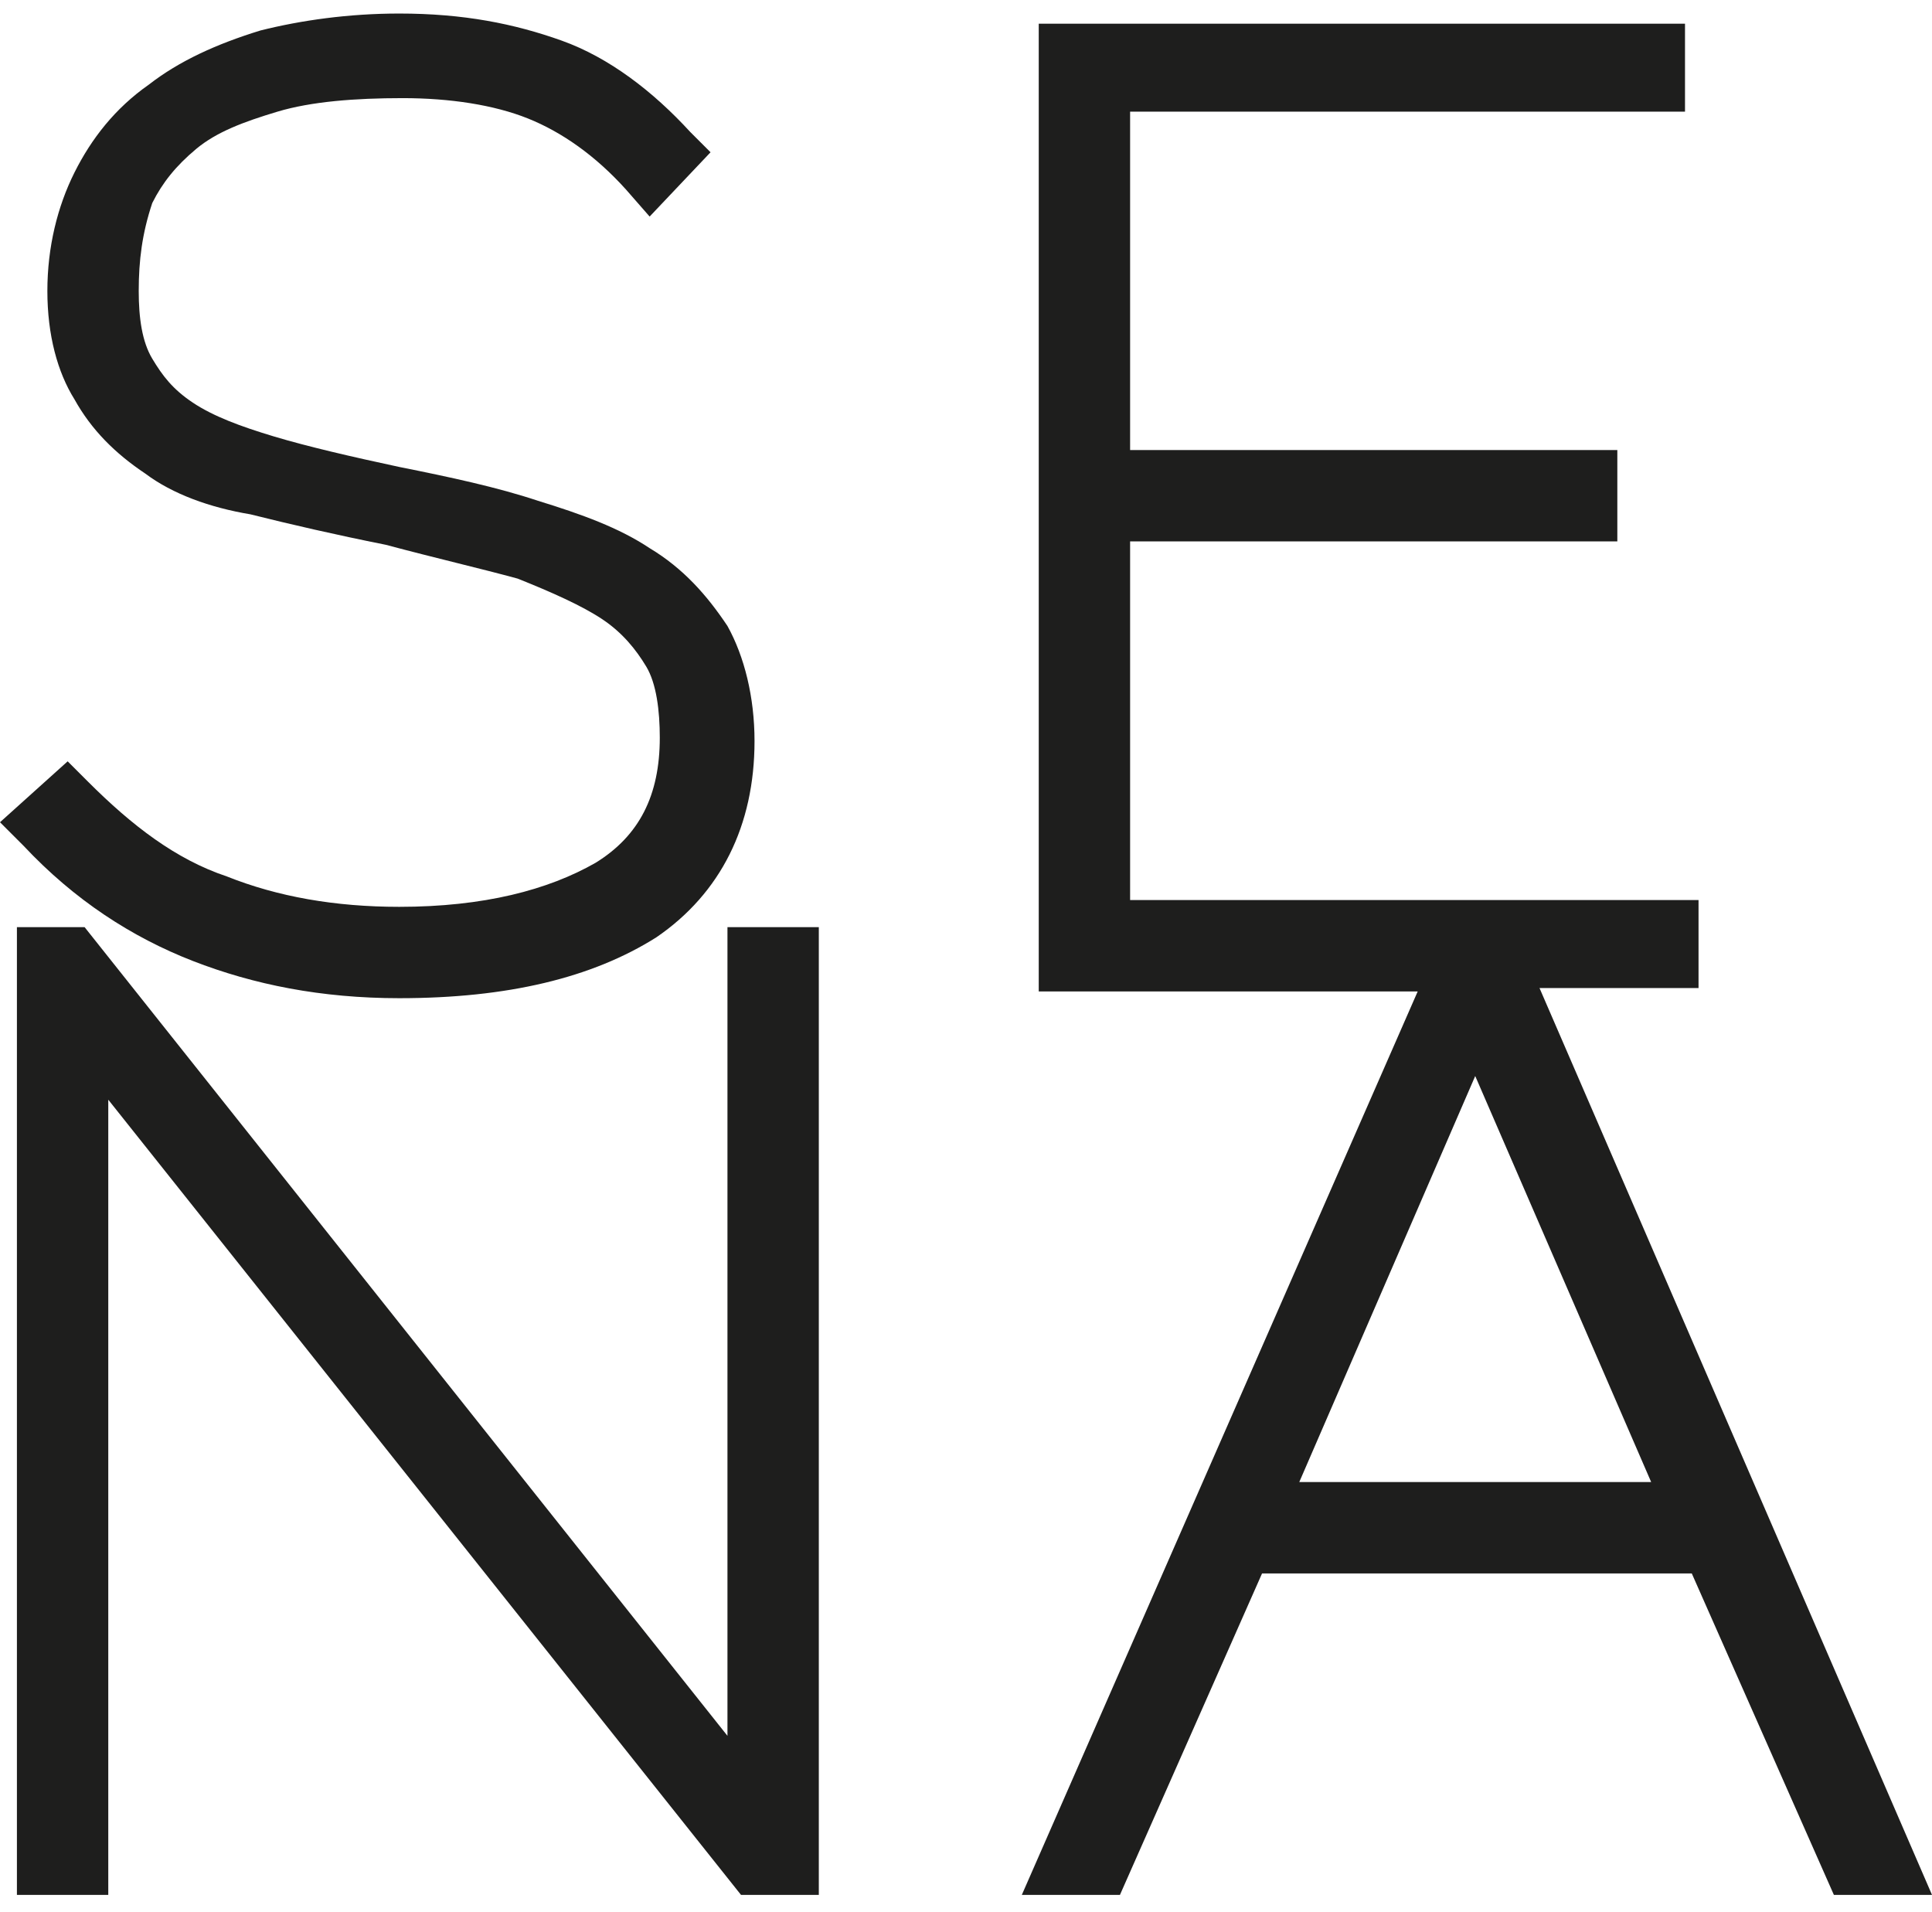 <?xml version="1.0" encoding="utf-8"?>
<!-- Generator: Adobe Illustrator 26.5.3, SVG Export Plug-In . SVG Version: 6.00 Build 0)  -->
<svg version="1.1" id="Capa_2_00000060737107654969364990000001940612777974034103_"
	 xmlns="http://www.w3.org/2000/svg" xmlns:xlink="http://www.w3.org/1999/xlink" x="0px" y="0px" viewBox="0 0 57.1 56.5"
	 style="enable-background:new 0 0 57.1 56.5;" xml:space="preserve">
<style type="text/css">
	.st0{fill:#1E1E1D;}
</style>
<path class="st0" d="M11.8,29.5c-2.3,0-4.3-0.4-6.1-1.1c-1.8-0.7-3.5-1.8-5-3.4l-0.7-0.7l2-1.8l0.6,0.6c1.3,1.3,2.6,2.3,4.1,2.8
	c1.5,0.6,3.2,0.9,5.1,0.9c2.5,0,4.4-0.5,5.8-1.3c1.3-0.8,1.9-2,1.9-3.7c0-0.8-0.1-1.6-0.4-2.1c-0.3-0.5-0.7-1-1.3-1.4
	c-0.6-0.4-1.5-0.8-2.5-1.2c-1.1-0.3-2.4-0.6-3.9-1c-1.5-0.3-2.8-0.6-4-0.9C6.2,15,5.1,14.6,4.3,14c-0.9-0.6-1.6-1.3-2.1-2.2
	C1.7,11,1.4,9.9,1.4,8.6c0-1.3,0.3-2.5,0.8-3.5c0.5-1,1.2-1.9,2.2-2.6c0.9-0.7,2-1.2,3.3-1.6c1.2-0.3,2.6-0.5,4.1-0.5
	c1.9,0,3.4,0.3,4.8,0.8c1.4,0.5,2.7,1.5,3.8,2.7l0.6,0.6l-1.8,1.9l-0.7-0.8c-0.9-1-1.9-1.7-2.9-2.1c-1-0.4-2.3-0.6-3.7-0.6
	c-1.4,0-2.7,0.1-3.7,0.4c-1,0.3-1.8,0.6-2.4,1.1c-0.6,0.5-1,1-1.3,1.6C4.2,6.9,4.1,7.7,4.1,8.6c0,0.8,0.1,1.5,0.4,2
	c0.3,0.5,0.6,0.9,1.2,1.3c0.6,0.4,1.4,0.7,2.4,1c1,0.3,2.3,0.6,3.7,0.9c1.5,0.3,2.9,0.6,4.1,1c1.3,0.4,2.4,0.8,3.3,1.4
	c1,0.6,1.7,1.4,2.3,2.3c0.5,0.9,0.8,2.1,0.8,3.4c0,2.5-1,4.5-2.9,5.8C17.5,28.9,15,29.5,11.8,29.5L11.8,29.5L11.8,29.5z"/>
<polygon class="st0" points="21.9,56 3.2,32.5 3.2,56 0.5,56 0.5,27.4 2.5,27.4 21.5,51.3 21.5,27.4 24.2,27.4 24.2,56 "/>
<path class="st0" d="M54.2,56L50,46.5H37.3L33.1,56h-2.9l11.7-26.7H30.7V0.7h19.1v2.6H33.4v10h14.4V16H33.4v10.6h16.8v2.6h-4.7
	L57.1,56H54.2z M48.8,43.8l-5.2-12l-5.2,12H48.8z"/>
</svg>
